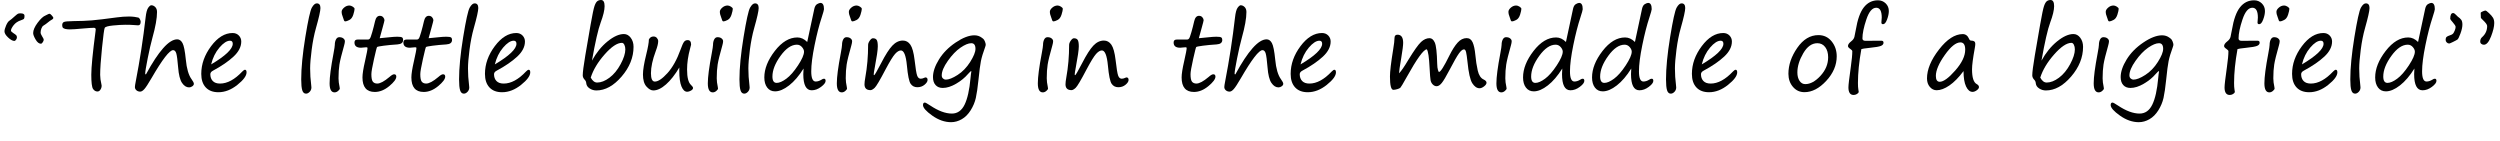 <?xml version="1.0" encoding="utf-8"?>
<!-- Generator: Adobe Illustrator 15.1.0, SVG Export Plug-In . SVG Version: 6.00 Build 0)  -->
<!DOCTYPE svg PUBLIC "-//W3C//DTD SVG 1.1//EN" "http://www.w3.org/Graphics/SVG/1.1/DTD/svg11.dtd">
<svg version="1.1" id="Layer_1" xmlns="http://www.w3.org/2000/svg" xmlns:xlink="http://www.w3.org/1999/xlink" x="0px" y="0px"
	 width="503.118px" height="28.434px" viewBox="0 0 503.118 28.434" enable-background="new 0 0 503.118 28.434"
	 xml:space="preserve">
<g>
	<path d="M2.205,6.173c0,0.109,0.137,0.256,0.41,0.441c0.376,0.239,0.602,0.409,0.677,0.507c0.075,0.1,0.113,0.238,0.113,0.416
		c0,0.13-0.055,0.279-0.164,0.446C3.131,8.15,3.011,8.234,2.881,8.234c-0.342,0-0.757-0.229-1.246-0.687
		c-0.489-0.458-0.733-0.868-0.733-1.23c0-0.287,0.107-0.682,0.323-1.185C1.44,4.63,1.668,4.303,1.907,4.153
		c0.185-0.109,0.571-0.431,1.159-0.964C3.333,2.95,3.521,2.806,3.63,2.758s0.277-0.072,0.502-0.072c0.533,0,0.8,0.161,0.8,0.482
		c0,0.28-0.031,0.474-0.092,0.58S4.566,3.965,4.204,4.081C3.582,4.286,3.093,4.618,2.738,5.076S2.205,5.899,2.205,6.173z
		 M10.08,4.173L9.905,4.307C9.42,4.703,9.037,4.983,8.757,5.147C8.579,5.25,8.437,5.445,8.331,5.732s-0.159,0.554-0.159,0.8
		c0,0.198,0.096,0.448,0.287,0.749c0.226,0.335,0.338,0.581,0.338,0.738c0,0.123-0.065,0.284-0.195,0.482S8.35,8.798,8.234,8.798
		c-0.383,0-0.738-0.28-1.066-0.841S6.675,6.962,6.675,6.655c0-0.581,0.299-1.273,0.897-2.077C8.17,3.775,8.706,3.285,9.177,3.107
		c0.068-0.021,0.185-0.079,0.349-0.174c0.191-0.109,0.349-0.164,0.472-0.164c0.082,0,0.226,0.116,0.431,0.349
		s0.308,0.39,0.308,0.472c0,0.116-0.07,0.221-0.21,0.313C10.385,3.994,10.237,4.084,10.08,4.173z"/>
	<path d="M12.633,5.568C12.558,5.431,12.52,5.26,12.52,5.055c0-0.308,0.111-0.516,0.333-0.625c0.222-0.109,0.887-0.171,1.994-0.185
		c1.36-0.007,2.582-0.057,3.666-0.148c1.083-0.093,2.753-0.292,5.009-0.6c0.854-0.116,1.668-0.174,2.44-0.174
		c0.39,0,0.76,0.024,1.112,0.072s0.602,0.094,0.749,0.138c0.146,0.045,0.265,0.168,0.354,0.369c0.089,0.202,0.133,0.357,0.133,0.467
		c0,0.485-0.171,0.728-0.513,0.728c-0.226,0-0.533-0.021-0.923-0.062C26.479,5,25.942,4.983,25.266,4.983
		c-0.697,0-1.543,0.05-2.538,0.148c-0.994,0.1-1.546,0.262-1.656,0.487s-0.289,1.559-0.539,3.999s-0.374,4.259-0.374,5.455
		c0,0.554,0.085,1.193,0.256,1.917c0.027,0.137,0.041,0.219,0.041,0.246c0,0.301-0.082,0.573-0.246,0.815
		c-0.164,0.243-0.362,0.364-0.595,0.364c-0.355,0-0.651-0.171-0.887-0.513c-0.235-0.342-0.354-1.299-0.354-2.871
		c0-1.49,0.284-4.399,0.851-8.726c0.027-0.232,0.041-0.352,0.041-0.359c0-0.232-0.126-0.349-0.379-0.349
		c-0.41,0-1.193,0.051-2.348,0.154c-1.155,0.109-1.979,0.164-2.471,0.164C13.33,5.917,12.852,5.8,12.633,5.568z"/>
	<path d="M29.377,14.96c2.543-4.696,4.638-7.044,6.286-7.044c0.438,0,0.793,0.25,1.066,0.749s0.496,1.606,0.667,3.322
		c0.171,1.825,0.557,3.145,1.159,3.958c0.308,0.417,0.461,0.725,0.461,0.923c0,0.178-0.103,0.342-0.308,0.492
		s-0.424,0.226-0.656,0.226c-0.533,0-1.005-0.299-1.415-0.897s-0.673-1.649-0.79-3.153c-0.116-1.422-0.239-2.352-0.369-2.789
		s-0.345-0.656-0.646-0.656c-0.718,0-2.164,1.876-4.337,5.629c-0.649,1.121-1.128,1.854-1.436,2.2
		c-0.308,0.345-0.588,0.518-0.841,0.518c-0.301,0-0.554-0.089-0.759-0.267s-0.308-0.396-0.308-0.656
		c0-0.191,0.055-0.561,0.164-1.107c0.841-4.341,1.504-8.634,1.989-12.879c0.109-0.991,0.285-1.651,0.528-1.979
		c0.242-0.328,0.446-0.492,0.61-0.492c0.294,0,0.561,0.12,0.8,0.359s0.359,0.571,0.359,0.995c0,1.258-0.308,2.984-0.923,5.178
		c-0.301,1.087-0.619,2.468-0.954,4.143s-0.502,2.71-0.502,3.107c0,0.082,0.038,0.123,0.113,0.123H29.377z"/>
	<path d="M49.619,14.561c0,0.697-0.617,1.538-1.851,2.522s-2.507,1.477-3.819,1.477c-1.101,0-1.95-0.325-2.548-0.974
		c-0.599-0.649-0.897-1.555-0.897-2.717c0-1.955,0.66-3.814,1.979-5.578s2.762-2.646,4.327-2.646c0.513,0,0.931,0.167,1.256,0.502
		c0.324,0.335,0.487,0.738,0.487,1.21c0,1.053-0.516,2.061-1.548,3.025s-2.413,1.911-4.143,2.84
		c-0.355,0.185-0.533,0.424-0.533,0.718c0,0.567,0.164,1.022,0.492,1.364s0.813,0.513,1.456,0.513c1.47,0,2.97-0.813,4.501-2.44
		c0.226-0.226,0.396-0.338,0.513-0.338C49.509,14.038,49.619,14.212,49.619,14.561z M42.492,12.961
		c2.898-1.723,4.348-3.107,4.348-4.153c0-0.41-0.185-0.615-0.554-0.615c-0.629,0-1.338,0.461-2.128,1.384
		C43.369,10.5,42.813,11.628,42.492,12.961z"/>
	<path d="M63.749,0.677c0.492,0,0.738,0.314,0.738,0.943c0,0.561-0.297,1.894-0.892,3.999c-0.376,1.326-0.667,2.789-0.872,4.389
		s-0.308,2.854-0.308,3.763c0,1.128,0.072,2.249,0.215,3.363c0.027,0.212,0.041,0.366,0.041,0.461c0,0.342-0.116,0.636-0.349,0.882
		s-0.479,0.369-0.738,0.369c-0.362,0-0.614-0.226-0.754-0.677s-0.21-1.179-0.21-2.184c0-2.29,0.275-5.127,0.825-8.511
		s0.988-5.363,1.313-5.937S63.414,0.677,63.749,0.677z"/>
	<path d="M68.127,15.76c0,0.52,0.072,1.104,0.215,1.753c0.027,0.123,0.041,0.226,0.041,0.308c0,0.123-0.113,0.282-0.338,0.477
		c-0.226,0.195-0.465,0.292-0.718,0.292c-0.663,0-0.995-0.608-0.995-1.825c0-1.258,0.26-3.247,0.779-5.968
		c0.178-0.95,0.267-1.535,0.267-1.753c0-0.431,0.079-0.798,0.236-1.103c0.157-0.304,0.379-0.456,0.667-0.456
		c0.349,0,0.624,0.084,0.826,0.251c0.201,0.168,0.302,0.354,0.302,0.559s-0.048,0.475-0.144,0.81
		c-0.513,1.805-0.831,3.097-0.954,3.876S68.127,14.687,68.127,15.76z M69.47,4.307c-0.144,0-0.253-0.154-0.328-0.461
		c-0.027-0.096-0.065-0.202-0.113-0.318c-0.185-0.444-0.277-0.831-0.277-1.159c0-0.273,0.162-0.552,0.487-0.835
		s0.686-0.426,1.082-0.426c0.198,0,0.42,0.077,0.667,0.23c0.246,0.154,0.369,0.303,0.369,0.446c0,0.226-0.084,0.608-0.251,1.148
		s-0.434,0.904-0.8,1.092C69.94,4.213,69.662,4.307,69.47,4.307z"/>
	<path d="M76.412,7.69c0.704-0.055,1.367-0.12,1.989-0.195c0.615-0.068,1.128-0.103,1.538-0.103c0.52,0,0.848,0.048,0.984,0.144
		s0.205,0.263,0.205,0.502c0,0.554-0.386,0.854-1.159,0.902c-0.991,0.062-1.904,0.147-2.738,0.256s-1.284,0.2-1.349,0.272
		c-0.065,0.071-0.271,0.885-0.62,2.44s-0.523,2.565-0.523,3.03c0,0.752,0.099,1.253,0.297,1.502s0.496,0.374,0.892,0.374
		c0.588,0,1.405-0.441,2.451-1.323c0.403-0.362,0.714-0.543,0.933-0.543c0.294,0,0.441,0.157,0.441,0.472
		c0,0.492-0.474,1.13-1.42,1.912c-0.947,0.783-1.916,1.174-2.907,1.174c-1.654,0-2.481-0.974-2.481-2.922
		c0-0.704,0.171-1.794,0.513-3.271c0.335-1.47,0.502-2.352,0.502-2.646c0-0.103-0.082-0.154-0.246-0.154l-1.066,0.092
		c-0.875,0-1.313-0.349-1.313-1.046c0-0.396,0.202-0.595,0.605-0.595h2.112c0.144,0,0.27-0.065,0.379-0.195s0.27-0.565,0.482-1.308
		c0.212-0.741,0.4-1.475,0.564-2.199c0.164-0.718,0.485-1.077,0.964-1.077c0.294,0,0.523,0.103,0.687,0.308s0.246,0.396,0.246,0.574
		c0,0.096-0.123,0.584-0.369,1.466L76.412,7.69z"/>
	<path d="M86.256,7.69c0.704-0.055,1.367-0.12,1.989-0.195c0.615-0.068,1.128-0.103,1.538-0.103c0.52,0,0.848,0.048,0.984,0.144
		s0.205,0.263,0.205,0.502c0,0.554-0.386,0.854-1.159,0.902c-0.991,0.062-1.904,0.147-2.738,0.256s-1.284,0.2-1.349,0.272
		c-0.065,0.071-0.271,0.885-0.62,2.44s-0.523,2.565-0.523,3.03c0,0.752,0.099,1.253,0.297,1.502s0.496,0.374,0.892,0.374
		c0.588,0,1.405-0.441,2.451-1.323c0.403-0.362,0.714-0.543,0.933-0.543c0.294,0,0.441,0.157,0.441,0.472
		c0,0.492-0.474,1.13-1.42,1.912c-0.947,0.783-1.916,1.174-2.907,1.174c-1.654,0-2.481-0.974-2.481-2.922
		c0-0.704,0.171-1.794,0.513-3.271c0.335-1.47,0.502-2.352,0.502-2.646c0-0.103-0.082-0.154-0.246-0.154l-1.066,0.092
		c-0.875,0-1.313-0.349-1.313-1.046c0-0.396,0.202-0.595,0.605-0.595h2.112c0.144,0,0.27-0.065,0.379-0.195s0.27-0.565,0.482-1.308
		c0.212-0.741,0.4-1.475,0.564-2.199c0.164-0.718,0.485-1.077,0.964-1.077c0.294,0,0.523,0.103,0.687,0.308s0.246,0.396,0.246,0.574
		c0,0.096-0.123,0.584-0.369,1.466L86.256,7.69z"/>
	<path d="M95.515,0.677c0.492,0,0.738,0.314,0.738,0.943c0,0.561-0.297,1.894-0.892,3.999c-0.376,1.326-0.667,2.789-0.872,4.389
		s-0.308,2.854-0.308,3.763c0,1.128,0.072,2.249,0.215,3.363c0.027,0.212,0.041,0.366,0.041,0.461c0,0.342-0.116,0.636-0.349,0.882
		s-0.479,0.369-0.738,0.369c-0.362,0-0.614-0.226-0.754-0.677s-0.21-1.179-0.21-2.184c0-2.29,0.275-5.127,0.825-8.511
		s0.988-5.363,1.313-5.937S95.18,0.677,95.515,0.677z"/>
	<path d="M106.712,14.561c0,0.697-0.617,1.538-1.851,2.522s-2.507,1.477-3.819,1.477c-1.101,0-1.95-0.325-2.548-0.974
		c-0.599-0.649-0.897-1.555-0.897-2.717c0-1.955,0.66-3.814,1.979-5.578s2.762-2.646,4.327-2.646c0.513,0,0.931,0.167,1.256,0.502
		c0.324,0.335,0.487,0.738,0.487,1.21c0,1.053-0.516,2.061-1.548,3.025s-2.413,1.911-4.143,2.84
		c-0.355,0.185-0.533,0.424-0.533,0.718c0,0.567,0.164,1.022,0.492,1.364s0.813,0.513,1.456,0.513c1.47,0,2.97-0.813,4.501-2.44
		c0.226-0.226,0.396-0.338,0.513-0.338C106.603,14.038,106.712,14.212,106.712,14.561z M99.586,12.961
		c2.898-1.723,4.348-3.107,4.348-4.153c0-0.41-0.185-0.615-0.554-0.615c-0.629,0-1.338,0.461-2.128,1.384
		C100.463,10.5,99.907,11.628,99.586,12.961z"/>
	<path d="M119.13,12.202c0.875-1.593,1.921-2.883,3.138-3.871c1.217-0.987,2.314-1.481,3.292-1.481c0.54,0,0.998,0.25,1.374,0.749
		s0.564,1.107,0.564,1.825c0,2.126-0.802,4.121-2.404,5.983c-1.604,1.863-3.297,2.794-5.081,2.794c-0.485,0-0.932-0.132-1.338-0.395
		c-0.407-0.263-0.634-0.593-0.682-0.989c-0.027-0.321-0.12-0.561-0.277-0.718c-0.294-0.294-0.441-0.608-0.441-0.943
		c0-0.622,0.171-1.952,0.513-3.989l1.056-6.132c0.362-2.058,0.627-3.329,0.795-3.814c0.167-0.485,0.354-0.81,0.559-0.974
		S120.654,0,120.955,0c0.479,0,0.718,0.414,0.718,1.241c0,0.786-0.263,1.887-0.79,3.302C120.377,5.903,119.793,8.456,119.13,12.202z
		 M118.884,15.617c0.355,0.663,0.786,0.995,1.292,0.995c0.779,0,1.603-0.323,2.471-0.969c0.868-0.646,1.618-1.555,2.25-2.728
		s0.949-2.162,0.949-2.969c0-0.362-0.065-0.673-0.195-0.933s-0.294-0.39-0.492-0.39c-0.95,0-2.111,0.778-3.481,2.333
		C120.307,12.512,119.376,14.065,118.884,15.617z"/>
	<path d="M136.715,13.576c-0.875,1.47-1.771,2.608-2.687,3.415s-1.767,1.21-2.553,1.21c-0.451,0-0.911-0.263-1.379-0.79
		c-0.469-0.526-0.703-1.336-0.703-2.43c0-0.896,0.215-2.215,0.646-3.958c0.362-1.456,0.543-2.478,0.543-3.066
		c0.198-0.41,0.509-0.615,0.933-0.615c0.287,0,0.516,0.101,0.687,0.303s0.256,0.412,0.256,0.63c0,0.479-0.167,1.159-0.502,2.041
		c-0.636,1.716-0.954,3.189-0.954,4.419c0,1.121,0.26,1.682,0.779,1.682c0.663,0,1.507-0.564,2.533-1.692s1.904-2.7,2.635-4.717
		c0.287-0.807,0.521-1.331,0.702-1.574c0.181-0.242,0.426-0.364,0.733-0.364c0.465,0,0.697,0.308,0.697,0.923
		c0,0.075-0.065,0.325-0.195,0.749c-0.41,1.497-0.615,2.912-0.615,4.245c0,1.6,0.263,2.635,0.79,3.107
		c0.273,0.253,0.41,0.458,0.41,0.615c0,0.191-0.139,0.366-0.415,0.523c-0.277,0.157-0.528,0.236-0.754,0.236
		c-0.479,0-0.865-0.355-1.159-1.066s-0.441-1.76-0.441-3.148v-0.338C136.705,13.805,136.708,13.692,136.715,13.576z"/>
	<path d="M144.242,15.76c0,0.52,0.072,1.104,0.215,1.753c0.027,0.123,0.041,0.226,0.041,0.308c0,0.123-0.113,0.282-0.338,0.477
		c-0.226,0.195-0.465,0.292-0.718,0.292c-0.663,0-0.995-0.608-0.995-1.825c0-1.258,0.26-3.247,0.779-5.968
		c0.178-0.95,0.267-1.535,0.267-1.753c0-0.431,0.079-0.798,0.236-1.103c0.157-0.304,0.379-0.456,0.667-0.456
		c0.349,0,0.624,0.084,0.825,0.251c0.202,0.168,0.303,0.354,0.303,0.559s-0.048,0.475-0.144,0.81
		c-0.513,1.805-0.831,3.097-0.954,3.876S144.242,14.687,144.242,15.76z M145.585,4.307c-0.144,0-0.253-0.154-0.328-0.461
		c-0.027-0.096-0.065-0.202-0.113-0.318c-0.185-0.444-0.277-0.831-0.277-1.159c0-0.273,0.162-0.552,0.487-0.835
		c0.324-0.284,0.685-0.426,1.082-0.426c0.198,0,0.42,0.077,0.667,0.23c0.246,0.154,0.369,0.303,0.369,0.446
		c0,0.226-0.084,0.608-0.251,1.148c-0.168,0.54-0.435,0.904-0.8,1.092C146.055,4.213,145.776,4.307,145.585,4.307z"/>
	<path d="M151.942,0.677c0.492,0,0.738,0.314,0.738,0.943c0,0.561-0.297,1.894-0.892,3.999c-0.376,1.326-0.667,2.789-0.872,4.389
		s-0.308,2.854-0.308,3.763c0,1.128,0.072,2.249,0.215,3.363c0.027,0.212,0.041,0.366,0.041,0.461c0,0.342-0.116,0.636-0.349,0.882
		s-0.479,0.369-0.738,0.369c-0.362,0-0.614-0.226-0.753-0.677c-0.141-0.451-0.21-1.179-0.21-2.184c0-2.29,0.275-5.127,0.826-8.511
		c0.55-3.384,0.987-5.363,1.313-5.937C151.277,0.964,151.607,0.677,151.942,0.677z"/>
	<path d="M161.714,13.792c-0.916,1.47-1.887,2.603-2.912,3.399c-1.025,0.797-1.969,1.195-2.83,1.195
		c-0.663,0-1.188-0.255-1.574-0.764c-0.387-0.509-0.58-1.188-0.58-2.035c0-1.729,0.703-3.503,2.107-5.322
		c1.405-1.818,2.921-2.728,4.548-2.728c0.711,0,1.371,0.304,1.979,0.913l1.436-6.706c0.103-0.458,0.292-0.766,0.569-0.923
		c0.277-0.157,0.494-0.236,0.651-0.236c0.479,0,0.718,0.424,0.718,1.271c0,0.15-0.157,0.711-0.472,1.682
		c-0.499,1.504-0.973,3.352-1.42,5.542c-0.448,2.191-0.672,3.949-0.672,5.275c0,1.367,0.297,2.051,0.892,2.051
		c0.383,0,0.779-0.126,1.189-0.379c0.171-0.123,0.332-0.185,0.482-0.185c0.219,0,0.328,0.144,0.328,0.431
		c0,0.349-0.306,0.752-0.918,1.21s-1.239,0.687-1.881,0.687c-1.128,0-1.692-1.087-1.692-3.261
		C161.663,14.54,161.68,14.167,161.714,13.792z M160.371,8.993c-1.107,0-2.205,0.75-3.292,2.25c-1.087,1.501-1.63,2.887-1.63,4.158
		c0,0.854,0.284,1.282,0.851,1.282c0.533,0,1.181-0.28,1.943-0.841s1.547-1.454,2.354-2.681s1.21-2.148,1.21-2.764
		c0-0.301-0.139-0.61-0.415-0.928C161.114,9.151,160.774,8.993,160.371,8.993z"/>
	<path d="M170.205,15.76c0,0.52,0.072,1.104,0.215,1.753c0.027,0.123,0.041,0.226,0.041,0.308c0,0.123-0.113,0.282-0.338,0.477
		c-0.226,0.195-0.465,0.292-0.718,0.292c-0.663,0-0.995-0.608-0.995-1.825c0-1.258,0.26-3.247,0.779-5.968
		c0.178-0.95,0.267-1.535,0.267-1.753c0-0.431,0.079-0.798,0.236-1.103c0.157-0.304,0.379-0.456,0.667-0.456
		c0.349,0,0.624,0.084,0.825,0.251c0.202,0.168,0.303,0.354,0.303,0.559s-0.048,0.475-0.144,0.81
		c-0.513,1.805-0.831,3.097-0.954,3.876S170.205,14.687,170.205,15.76z M171.548,4.307c-0.144,0-0.253-0.154-0.328-0.461
		c-0.027-0.096-0.065-0.202-0.113-0.318c-0.185-0.444-0.277-0.831-0.277-1.159c0-0.273,0.162-0.552,0.487-0.835
		c0.324-0.284,0.685-0.426,1.082-0.426c0.198,0,0.42,0.077,0.667,0.23c0.246,0.154,0.369,0.303,0.369,0.446
		c0,0.226-0.084,0.608-0.251,1.148c-0.168,0.54-0.435,0.904-0.8,1.092C172.018,4.213,171.739,4.307,171.548,4.307z"/>
	<path d="M181.299,10.151c-0.355,0-0.744,0.232-1.164,0.697c-0.421,0.465-1.062,1.507-1.923,3.127
		c-1.135,2.174-1.868,3.411-2.199,3.712c-0.332,0.301-0.607,0.451-0.826,0.451c-0.807,0-1.21-0.39-1.21-1.169
		c0-0.328,0.055-0.793,0.164-1.395c0.376-2.064,0.564-4.242,0.564-6.532c0-0.26,0.111-0.549,0.333-0.866
		c0.222-0.318,0.433-0.477,0.631-0.477c0.355,0,0.608,0.109,0.759,0.328s0.226,0.66,0.226,1.323c0,0.69-0.205,2.112-0.615,4.266
		c-0.137,0.711-0.205,1.162-0.205,1.354c0,0.109,0.027,0.164,0.082,0.164c0.103,0,0.578-0.817,1.425-2.451
		c0.854-1.661,1.603-2.83,2.246-3.507s1.35-1.015,2.123-1.015c0.615,0,1.116,0.28,1.502,0.841c0.386,0.561,0.668,1.583,0.846,3.066
		c0.191,1.688,0.364,2.74,0.518,3.153c0.154,0.414,0.398,0.621,0.733,0.621c0.212,0,0.479-0.075,0.8-0.226
		c0.055-0.027,0.096-0.041,0.123-0.041c0.294,0,0.441,0.171,0.441,0.513c0,0.301-0.202,0.621-0.605,0.958
		c-0.403,0.339-0.889,0.508-1.456,0.508c-0.581,0-1.03-0.23-1.349-0.692c-0.317-0.461-0.569-1.693-0.753-3.696
		C182.318,11.156,181.915,10.151,181.299,10.151z"/>
	<path d="M195.491,14.325c-0.082-0.062-0.311,0.13-0.687,0.574c-0.622,0.731-1.417,1.381-2.384,1.948
		c-0.968,0.567-1.865,0.851-2.692,0.851c-0.615,0-1.097-0.193-1.446-0.579s-0.523-0.921-0.523-1.605c0-1.06,0.4-2.241,1.2-3.542
		c0.8-1.303,1.919-2.439,3.358-3.41c1.438-0.971,2.698-1.456,3.778-1.456c0.567,0,1.066,0.164,1.497,0.492
		c0.103,0.082,0.191,0.15,0.267,0.205c0.123,0.089,0.239,0.269,0.349,0.539s0.164,0.487,0.164,0.651c0,0.103-0.038,0.26-0.113,0.472
		c-0.417,1.135-0.701,2.075-0.851,2.82s-0.314,2-0.492,3.763c-0.164,1.586-0.342,2.806-0.533,3.661s-0.537,1.682-1.036,2.481
		s-1.097,1.399-1.794,1.8c-0.697,0.399-1.415,0.6-2.153,0.6c-1.278,0-2.54-0.441-3.784-1.323s-1.866-1.589-1.866-2.123
		c0-0.335,0.126-0.502,0.379-0.502c0.123,0,0.489,0.202,1.097,0.605c1.606,1.073,3.052,1.61,4.337,1.61
		c1.121,0,1.974-0.598,2.559-1.794c0.584-1.196,0.982-2.984,1.194-5.363C195.364,15.159,195.422,14.701,195.491,14.325z
		 M195.47,8.695c-0.581,0-1.307,0.301-2.179,0.902c-0.871,0.602-1.717,1.483-2.538,2.646s-1.23,2.136-1.23,2.922
		c0,0.267,0.083,0.477,0.251,0.63c0.167,0.154,0.354,0.231,0.559,0.231c0.608,0,1.403-0.314,2.384-0.943s1.825-1.502,2.533-2.62
		c0.707-1.118,1.061-1.995,1.061-2.63C196.311,9.075,196.031,8.695,195.47,8.695z"/>
	<path d="M210.656,15.76c0,0.52,0.072,1.104,0.215,1.753c0.027,0.123,0.041,0.226,0.041,0.308c0,0.123-0.113,0.282-0.338,0.477
		c-0.226,0.195-0.465,0.292-0.718,0.292c-0.663,0-0.995-0.608-0.995-1.825c0-1.258,0.26-3.247,0.779-5.968
		c0.178-0.95,0.267-1.535,0.267-1.753c0-0.431,0.079-0.798,0.236-1.103c0.157-0.304,0.379-0.456,0.667-0.456
		c0.349,0,0.624,0.084,0.826,0.251c0.201,0.168,0.302,0.354,0.302,0.559s-0.048,0.475-0.144,0.81
		c-0.513,1.805-0.831,3.097-0.954,3.876S210.656,14.687,210.656,15.76z M212,4.307c-0.144,0-0.253-0.154-0.328-0.461
		c-0.027-0.096-0.065-0.202-0.113-0.318c-0.185-0.444-0.277-0.831-0.277-1.159c0-0.273,0.162-0.552,0.487-0.835
		s0.686-0.426,1.082-0.426c0.198,0,0.42,0.077,0.667,0.23c0.246,0.154,0.369,0.303,0.369,0.446c0,0.226-0.084,0.608-0.251,1.148
		s-0.434,0.904-0.8,1.092C212.469,4.213,212.191,4.307,212,4.307z"/>
	<path d="M221.751,10.151c-0.355,0-0.743,0.232-1.164,0.697c-0.42,0.465-1.061,1.507-1.922,3.127
		c-1.135,2.174-1.868,3.411-2.2,3.712s-0.606,0.451-0.825,0.451c-0.807,0-1.21-0.39-1.21-1.169c0-0.328,0.055-0.793,0.164-1.395
		c0.376-2.064,0.564-4.242,0.564-6.532c0-0.26,0.111-0.549,0.333-0.866c0.222-0.318,0.432-0.477,0.63-0.477
		c0.355,0,0.608,0.109,0.759,0.328s0.226,0.66,0.226,1.323c0,0.69-0.205,2.112-0.615,4.266c-0.137,0.711-0.205,1.162-0.205,1.354
		c0,0.109,0.027,0.164,0.082,0.164c0.103,0,0.578-0.817,1.425-2.451c0.854-1.661,1.603-2.83,2.246-3.507s1.35-1.015,2.123-1.015
		c0.615,0,1.116,0.28,1.502,0.841s0.668,1.583,0.846,3.066c0.191,1.688,0.364,2.74,0.518,3.153c0.153,0.414,0.398,0.621,0.733,0.621
		c0.212,0,0.479-0.075,0.8-0.226c0.055-0.027,0.096-0.041,0.123-0.041c0.294,0,0.441,0.171,0.441,0.513
		c0,0.301-0.202,0.621-0.605,0.958c-0.403,0.339-0.889,0.508-1.456,0.508c-0.581,0-1.031-0.23-1.348-0.692
		c-0.318-0.461-0.569-1.693-0.754-3.696C222.77,11.156,222.366,10.151,221.751,10.151z"/>
	<path d="M241.264,7.69c0.704-0.055,1.367-0.12,1.989-0.195c0.615-0.068,1.128-0.103,1.538-0.103c0.52,0,0.848,0.048,0.984,0.144
		s0.205,0.263,0.205,0.502c0,0.554-0.386,0.854-1.159,0.902c-0.991,0.062-1.904,0.147-2.738,0.256s-1.284,0.2-1.348,0.272
		c-0.065,0.071-0.272,0.885-0.621,2.44s-0.523,2.565-0.523,3.03c0,0.752,0.099,1.253,0.297,1.502s0.496,0.374,0.892,0.374
		c0.588,0,1.405-0.441,2.451-1.323c0.403-0.362,0.714-0.543,0.933-0.543c0.294,0,0.441,0.157,0.441,0.472
		c0,0.492-0.474,1.13-1.42,1.912c-0.947,0.783-1.916,1.174-2.907,1.174c-1.654,0-2.481-0.974-2.481-2.922
		c0-0.704,0.171-1.794,0.513-3.271c0.335-1.47,0.502-2.352,0.502-2.646c0-0.103-0.082-0.154-0.246-0.154l-1.066,0.092
		c-0.875,0-1.313-0.349-1.313-1.046c0-0.396,0.202-0.595,0.605-0.595h2.112c0.144,0,0.27-0.065,0.379-0.195s0.27-0.565,0.482-1.308
		c0.212-0.741,0.4-1.475,0.564-2.199c0.164-0.718,0.485-1.077,0.964-1.077c0.294,0,0.523,0.103,0.687,0.308s0.246,0.396,0.246,0.574
		c0,0.096-0.123,0.584-0.369,1.466L241.264,7.69z"/>
	<path d="M248.616,14.96c2.543-4.696,4.638-7.044,6.285-7.044c0.438,0,0.793,0.25,1.066,0.749s0.496,1.606,0.667,3.322
		c0.171,1.825,0.557,3.145,1.159,3.958c0.307,0.417,0.461,0.725,0.461,0.923c0,0.178-0.103,0.342-0.308,0.492
		s-0.424,0.226-0.656,0.226c-0.533,0-1.005-0.299-1.415-0.897s-0.674-1.649-0.789-3.153c-0.117-1.422-0.24-2.352-0.369-2.789
		c-0.131-0.438-0.346-0.656-0.646-0.656c-0.718,0-2.164,1.876-4.337,5.629c-0.649,1.121-1.128,1.854-1.436,2.2
		c-0.308,0.345-0.588,0.518-0.841,0.518c-0.301,0-0.554-0.089-0.759-0.267s-0.308-0.396-0.308-0.656
		c0-0.191,0.055-0.561,0.164-1.107c0.841-4.341,1.504-8.634,1.989-12.879c0.109-0.991,0.285-1.651,0.528-1.979
		s0.446-0.492,0.61-0.492c0.294,0,0.561,0.12,0.8,0.359s0.359,0.571,0.359,0.995c0,1.258-0.308,2.984-0.923,5.178
		c-0.301,1.087-0.619,2.468-0.954,4.143s-0.502,2.71-0.502,3.107c0,0.082,0.038,0.123,0.113,0.123H248.616z"/>
	<path d="M268.856,14.561c0,0.697-0.616,1.538-1.851,2.522c-1.233,0.984-2.507,1.477-3.819,1.477c-1.101,0-1.95-0.325-2.548-0.974
		c-0.599-0.649-0.897-1.555-0.897-2.717c0-1.955,0.659-3.814,1.979-5.578s2.762-2.646,4.328-2.646c0.512,0,0.931,0.167,1.256,0.502
		c0.324,0.335,0.486,0.738,0.486,1.21c0,1.053-0.516,2.061-1.548,3.025s-2.413,1.911-4.143,2.84
		c-0.355,0.185-0.533,0.424-0.533,0.718c0,0.567,0.164,1.022,0.492,1.364s0.813,0.513,1.456,0.513c1.47,0,2.97-0.813,4.502-2.44
		c0.225-0.226,0.396-0.338,0.512-0.338C268.747,14.038,268.856,14.212,268.856,14.561z M261.73,12.961
		c2.898-1.723,4.348-3.107,4.348-4.153c0-0.41-0.185-0.615-0.554-0.615c-0.629,0-1.338,0.461-2.128,1.384
		C262.607,10.5,262.052,11.628,261.73,12.961z"/>
	<path d="M287.14,9.926c-0.636,0.014-1.996,1.897-4.081,5.65c-0.704,1.265-1.114,1.954-1.23,2.066
		c-0.116,0.113-0.33,0.214-0.641,0.303c-0.312,0.089-0.569,0.133-0.774,0.133c-0.458,0-0.688-0.892-0.688-2.676
		c0-1.005,0.216-2.823,0.646-5.455c0.178-1.066,0.267-1.829,0.267-2.287c0-0.451,0.201-0.677,0.604-0.677
		c0.76,0,1.139,0.547,1.139,1.641c0,0.513-0.127,1.518-0.379,3.015c-0.295,1.709-0.445,2.748-0.451,3.117
		c0.423-0.41,1.045-1.309,1.865-2.697c1.162-1.9,2.019-3.105,2.569-3.614c0.55-0.509,1.119-0.764,1.707-0.764
		c0.444,0,0.798,0.297,1.062,0.892c0.263,0.595,0.422,2.013,0.477,4.255c0.014,0.561,0.064,0.978,0.154,1.251
		c0.088,0.273,0.153,0.41,0.194,0.41c0.321,0,1.019-1.094,2.092-3.281c0.574-1.155,1.133-2.034,1.677-2.635
		c0.543-0.602,1.146-0.902,1.81-0.902c0.554,0,0.957,0.286,1.21,0.856s0.434,1.417,0.543,2.538c0.104,1.135,0.262,2.174,0.478,3.117
		c0.215,0.943,0.61,1.548,1.185,1.815c0.389,0.185,0.584,0.4,0.584,0.646c0,0.239-0.164,0.485-0.492,0.738s-0.629,0.379-0.902,0.379
		c-0.547,0-1.035-0.335-1.467-1.005c-0.43-0.67-0.755-2.119-0.974-4.348c-0.096-0.896-0.188-1.531-0.276-1.907
		c-0.09-0.376-0.229-0.564-0.421-0.564c-0.287,0-0.627,0.273-1.021,0.82c-0.393,0.547-1.027,1.658-1.902,3.333
		c-0.684,1.306-1.201,2.176-1.553,2.609c-0.353,0.435-0.692,0.651-1.021,0.651c-0.294,0-0.558-0.118-0.79-0.354
		c-0.232-0.236-0.379-0.52-0.44-0.852c-0.062-0.331-0.127-1.146-0.194-2.445C287.601,11.539,287.413,10.281,287.14,9.926z"/>
	<path d="M302.941,15.76c0,0.52,0.071,1.104,0.216,1.753c0.026,0.123,0.041,0.226,0.041,0.308c0,0.123-0.113,0.282-0.339,0.477
		c-0.226,0.195-0.465,0.292-0.718,0.292c-0.663,0-0.994-0.608-0.994-1.825c0-1.258,0.259-3.247,0.779-5.968
		c0.177-0.95,0.266-1.535,0.266-1.753c0-0.431,0.079-0.798,0.236-1.103c0.157-0.304,0.379-0.456,0.666-0.456
		c0.35,0,0.624,0.084,0.826,0.251c0.201,0.168,0.303,0.354,0.303,0.559s-0.049,0.475-0.145,0.81
		c-0.512,1.805-0.83,3.097-0.953,3.876S302.941,14.687,302.941,15.76z M304.284,4.307c-0.143,0-0.253-0.154-0.328-0.461
		c-0.027-0.096-0.064-0.202-0.112-0.318c-0.185-0.444-0.276-0.831-0.276-1.159c0-0.273,0.162-0.552,0.486-0.835
		c0.325-0.284,0.686-0.426,1.082-0.426c0.198,0,0.42,0.077,0.666,0.23c0.246,0.154,0.369,0.303,0.369,0.446
		c0,0.226-0.083,0.608-0.251,1.148c-0.167,0.54-0.434,0.904-0.8,1.092C304.755,4.213,304.476,4.307,304.284,4.307z"/>
	<path d="M314.405,13.792c-0.916,1.47-1.887,2.603-2.912,3.399c-1.025,0.797-1.969,1.195-2.83,1.195
		c-0.663,0-1.188-0.255-1.574-0.764c-0.386-0.509-0.579-1.188-0.579-2.035c0-1.729,0.702-3.503,2.107-5.322
		c1.404-1.818,2.92-2.728,4.548-2.728c0.71,0,1.37,0.304,1.979,0.913l1.436-6.706c0.103-0.458,0.292-0.766,0.569-0.923
		c0.276-0.157,0.493-0.236,0.651-0.236c0.478,0,0.717,0.424,0.717,1.271c0,0.15-0.157,0.711-0.471,1.682
		c-0.5,1.504-0.973,3.352-1.421,5.542c-0.447,2.191-0.671,3.949-0.671,5.275c0,1.367,0.297,2.051,0.892,2.051
		c0.383,0,0.779-0.126,1.189-0.379c0.171-0.123,0.331-0.185,0.481-0.185c0.219,0,0.328,0.144,0.328,0.431
		c0,0.349-0.306,0.752-0.917,1.21c-0.612,0.458-1.239,0.687-1.882,0.687c-1.128,0-1.691-1.087-1.691-3.261
		C314.354,14.54,314.371,14.167,314.405,13.792z M313.062,8.993c-1.107,0-2.204,0.75-3.291,2.25
		c-1.087,1.501-1.631,2.887-1.631,4.158c0,0.854,0.284,1.282,0.852,1.282c0.533,0,1.181-0.28,1.943-0.841
		c0.762-0.561,1.546-1.454,2.354-2.681c0.806-1.227,1.209-2.148,1.209-2.764c0-0.301-0.138-0.61-0.415-0.928
		C313.806,9.151,313.465,8.993,313.062,8.993z"/>
	<path d="M328.289,13.792c-0.916,1.47-1.887,2.603-2.912,3.399c-1.025,0.797-1.969,1.195-2.83,1.195
		c-0.663,0-1.188-0.255-1.574-0.764c-0.386-0.509-0.579-1.188-0.579-2.035c0-1.729,0.702-3.503,2.107-5.322
		c1.404-1.818,2.92-2.728,4.547-2.728c0.711,0,1.371,0.304,1.979,0.913l1.436-6.706c0.103-0.458,0.292-0.766,0.569-0.923
		c0.276-0.157,0.493-0.236,0.65-0.236c0.479,0,0.719,0.424,0.719,1.271c0,0.15-0.158,0.711-0.473,1.682
		c-0.499,1.504-0.972,3.352-1.42,5.542c-0.447,2.191-0.672,3.949-0.672,5.275c0,1.367,0.298,2.051,0.893,2.051
		c0.383,0,0.779-0.126,1.189-0.379c0.171-0.123,0.331-0.185,0.482-0.185c0.218,0,0.328,0.144,0.328,0.431
		c0,0.349-0.307,0.752-0.918,1.21c-0.612,0.458-1.239,0.687-1.882,0.687c-1.128,0-1.692-1.087-1.692-3.261
		C328.237,14.54,328.255,14.167,328.289,13.792z M326.946,8.993c-1.107,0-2.205,0.75-3.292,2.25c-1.087,1.501-1.63,2.887-1.63,4.158
		c0,0.854,0.283,1.282,0.851,1.282c0.533,0,1.181-0.28,1.943-0.841c0.762-0.561,1.546-1.454,2.353-2.681s1.211-2.148,1.211-2.764
		c0-0.301-0.139-0.61-0.416-0.928C327.689,9.151,327.349,8.993,326.946,8.993z"/>
	<path d="M338.409,0.677c0.492,0,0.738,0.314,0.738,0.943c0,0.561-0.297,1.894-0.892,3.999c-0.376,1.326-0.667,2.789-0.872,4.389
		s-0.307,2.854-0.307,3.763c0,1.128,0.071,2.249,0.215,3.363c0.027,0.212,0.041,0.366,0.041,0.461c0,0.342-0.116,0.636-0.349,0.882
		s-0.479,0.369-0.738,0.369c-0.362,0-0.613-0.226-0.754-0.677c-0.14-0.451-0.21-1.179-0.21-2.184c0-2.29,0.275-5.127,0.825-8.511
		c0.551-3.384,0.988-5.363,1.313-5.937C337.745,0.964,338.074,0.677,338.409,0.677z"/>
	<path d="M349.606,14.561c0,0.697-0.616,1.538-1.851,2.522c-1.233,0.984-2.507,1.477-3.819,1.477c-1.101,0-1.95-0.325-2.548-0.974
		c-0.599-0.649-0.897-1.555-0.897-2.717c0-1.955,0.659-3.814,1.979-5.578s2.762-2.646,4.328-2.646c0.512,0,0.931,0.167,1.256,0.502
		c0.324,0.335,0.486,0.738,0.486,1.21c0,1.053-0.516,2.061-1.548,3.025s-2.413,1.911-4.143,2.84
		c-0.355,0.185-0.533,0.424-0.533,0.718c0,0.567,0.164,1.022,0.492,1.364s0.813,0.513,1.456,0.513c1.47,0,2.97-0.813,4.502-2.44
		c0.225-0.226,0.396-0.338,0.512-0.338C349.497,14.038,349.606,14.212,349.606,14.561z M342.48,12.961
		c2.898-1.723,4.348-3.107,4.348-4.153c0-0.41-0.185-0.615-0.554-0.615c-0.629,0-1.338,0.461-2.128,1.384
		C343.357,10.5,342.802,11.628,342.48,12.961z"/>
	<path d="M363.142,18.549c-0.937,0-1.709-0.355-2.316-1.066c-0.609-0.711-0.913-1.589-0.913-2.635c0-1.764,0.593-3.502,1.779-5.214
		c1.186-1.713,2.605-2.569,4.261-2.569c1.093,0,1.98,0.42,2.66,1.261c0.681,0.841,1.021,1.842,1.021,3.004
		c0,1.777-0.702,3.425-2.107,4.942C366.121,17.791,364.659,18.549,363.142,18.549z M361.717,14.581c0,0.69,0.146,1.254,0.436,1.692
		c0.291,0.438,0.675,0.656,1.153,0.656c1.019,0,2.041-0.559,3.066-1.676c1.025-1.118,1.538-2.36,1.538-3.728
		c0-0.841-0.196-1.522-0.59-2.046c-0.393-0.522-0.921-0.784-1.584-0.784c-1.101,0-2.046,0.675-2.835,2.025
		C362.111,12.071,361.717,13.357,361.717,14.581z"/>
	<path d="M374.063,18.508c-0.048,0.171-0.178,0.314-0.39,0.431s-0.424,0.174-0.636,0.174c-0.697,0-1.046-0.509-1.046-1.528
		c0-0.485,0.16-1.859,0.482-4.122c0.197-1.388,0.297-2.44,0.297-3.158c0-0.123-0.144-0.284-0.431-0.482
		c-0.294-0.191-0.44-0.379-0.44-0.564c0-0.294,0.222-0.612,0.666-0.954c0.342-0.267,0.552-0.564,0.631-0.892
		c0.078-0.328,0.169-0.783,0.271-1.364c0.349-2.119,0.894-3.647,1.636-4.583c0.741-0.937,1.687-1.405,2.835-1.405
		c0.608,0,1.124,0.207,1.549,0.62c0.423,0.414,0.635,0.928,0.635,1.543c0,0.499-0.117,1.065-0.354,1.697
		c-0.235,0.633-0.504,0.949-0.805,0.949c-0.226,0-0.338-0.113-0.338-0.338l0.071-0.995c0-1.319-0.369-1.979-1.107-1.979
		c-0.8,0-1.463,0.784-1.989,2.354c-0.526,1.568-0.789,2.845-0.789,3.83c0,0.314,0.205,0.472,0.615,0.472
		c1.783,0,2.835-0.007,3.152-0.021c0.318-0.014,0.477,0.12,0.477,0.4s-0.172,0.494-0.518,0.641
		c-0.345,0.147-1.099,0.279-2.261,0.395c-0.991,0.103-1.552,0.188-1.682,0.256c-0.458,2.543-0.687,4.809-0.687,6.798
		c0,0.595,0.026,1.036,0.082,1.323C374.038,18.272,374.063,18.44,374.063,18.508z"/>
	<path d="M395.155,14.304c-0.958,1.285-1.904,2.249-2.841,2.892s-1.794,0.964-2.573,0.964c-0.527,0-0.981-0.222-1.364-0.667
		s-0.574-1.015-0.574-1.712c0-1.798,0.803-3.734,2.409-5.809c1.606-2.074,3.203-3.112,4.789-3.112c0.574,0,1.001,0.328,1.281,0.984
		c0.089,0.219,0.229,0.328,0.421,0.328c0.547,0,0.82,0.212,0.82,0.636c0,0.212-0.034,0.502-0.103,0.872
		c-0.369,2.017-0.554,3.438-0.554,4.266c0,1.654,0.314,2.646,0.943,2.974c0.301,0.164,0.451,0.366,0.451,0.605
		c0,0.212-0.147,0.425-0.44,0.641c-0.295,0.215-0.578,0.323-0.852,0.323c-0.526,0-0.961-0.362-1.303-1.087
		S395.155,15.644,395.155,14.304z M394.529,8.531c-0.902,0-1.952,0.846-3.147,2.538c-1.197,1.691-1.795,3.095-1.795,4.209
		c0,0.786,0.26,1.179,0.779,1.179c0.752,0,1.795-0.759,3.127-2.276c1.334-1.518,2-2.912,2-4.184
		C395.493,9.02,395.172,8.531,394.529,8.531z"/>
	<path d="M410.843,12.202c0.875-1.593,1.921-2.883,3.138-3.871c1.217-0.987,2.313-1.481,3.292-1.481c0.539,0,0.997,0.25,1.373,0.749
		s0.564,1.107,0.564,1.825c0,2.126-0.802,4.121-2.404,5.983c-1.604,1.863-3.297,2.794-5.081,2.794c-0.485,0-0.932-0.132-1.338-0.395
		c-0.407-0.263-0.635-0.593-0.683-0.989c-0.027-0.321-0.119-0.561-0.276-0.718c-0.294-0.294-0.44-0.608-0.44-0.943
		c0-0.622,0.17-1.952,0.512-3.989l1.057-6.132c0.362-2.058,0.627-3.329,0.795-3.814c0.167-0.485,0.354-0.81,0.559-0.974
		S412.367,0,412.668,0c0.479,0,0.718,0.414,0.718,1.241c0,0.786-0.264,1.887-0.789,3.302C412.09,5.903,411.506,8.456,410.843,12.202
		z M410.597,15.617c0.355,0.663,0.786,0.995,1.292,0.995c0.779,0,1.603-0.323,2.472-0.969c0.867-0.646,1.618-1.555,2.25-2.728
		c0.633-1.172,0.949-2.162,0.949-2.969c0-0.362-0.065-0.673-0.195-0.933s-0.294-0.39-0.492-0.39c-0.95,0-2.11,0.778-3.481,2.333
		C412.021,12.512,411.089,14.065,410.597,15.617z"/>
	<path d="M423.147,15.76c0,0.52,0.072,1.104,0.215,1.753c0.027,0.123,0.041,0.226,0.041,0.308c0,0.123-0.112,0.282-0.338,0.477
		c-0.226,0.195-0.465,0.292-0.718,0.292c-0.663,0-0.995-0.608-0.995-1.825c0-1.258,0.26-3.247,0.779-5.968
		c0.178-0.95,0.268-1.535,0.268-1.753c0-0.431,0.078-0.798,0.235-1.103c0.157-0.304,0.38-0.456,0.667-0.456
		c0.348,0,0.623,0.084,0.825,0.251c0.201,0.168,0.302,0.354,0.302,0.559s-0.048,0.475-0.143,0.81
		c-0.514,1.805-0.831,3.097-0.954,3.876S423.147,14.687,423.147,15.76z M424.491,4.307c-0.145,0-0.254-0.154-0.328-0.461
		c-0.028-0.096-0.065-0.202-0.113-0.318c-0.185-0.444-0.277-0.831-0.277-1.159c0-0.273,0.163-0.552,0.487-0.835
		c0.325-0.284,0.686-0.426,1.082-0.426c0.198,0,0.421,0.077,0.667,0.23c0.246,0.154,0.369,0.303,0.369,0.446
		c0,0.226-0.084,0.608-0.252,1.148c-0.167,0.54-0.434,0.904-0.8,1.092C424.961,4.213,424.682,4.307,424.491,4.307z"/>
	<path d="M434.509,14.325c-0.082-0.062-0.312,0.13-0.688,0.574c-0.622,0.731-1.416,1.381-2.384,1.948
		c-0.967,0.567-1.864,0.851-2.691,0.851c-0.615,0-1.097-0.193-1.446-0.579c-0.348-0.386-0.522-0.921-0.522-1.605
		c0-1.06,0.399-2.241,1.2-3.542c0.799-1.303,1.919-2.439,3.357-3.41c1.439-0.971,2.698-1.456,3.779-1.456
		c0.566,0,1.066,0.164,1.496,0.492c0.104,0.082,0.191,0.15,0.268,0.205c0.123,0.089,0.238,0.269,0.348,0.539
		s0.164,0.487,0.164,0.651c0,0.103-0.037,0.26-0.112,0.472c-0.417,1.135-0.701,2.075-0.851,2.82c-0.151,0.745-0.315,2-0.492,3.763
		c-0.164,1.586-0.343,2.806-0.533,3.661c-0.192,0.854-0.537,1.682-1.036,2.481s-1.097,1.399-1.794,1.8
		c-0.697,0.399-1.416,0.6-2.154,0.6c-1.278,0-2.539-0.441-3.783-1.323s-1.866-1.589-1.866-2.123c0-0.335,0.127-0.502,0.38-0.502
		c0.123,0,0.488,0.202,1.097,0.605c1.606,1.073,3.052,1.61,4.337,1.61c1.121,0,1.975-0.598,2.559-1.794
		c0.585-1.196,0.982-2.984,1.195-5.363C434.382,15.159,434.44,14.701,434.509,14.325z M434.488,8.695
		c-0.581,0-1.308,0.301-2.179,0.902c-0.872,0.602-1.718,1.483-2.538,2.646s-1.23,2.136-1.23,2.922c0,0.267,0.084,0.477,0.251,0.63
		c0.168,0.154,0.354,0.231,0.559,0.231c0.608,0,1.403-0.314,2.385-0.943c0.98-0.629,1.825-1.502,2.532-2.62
		c0.708-1.118,1.062-1.995,1.062-2.63C435.329,9.075,435.049,8.695,434.488,8.695z"/>
	<path d="M449.757,18.508c-0.048,0.171-0.178,0.314-0.39,0.431s-0.424,0.174-0.636,0.174c-0.697,0-1.046-0.509-1.046-1.528
		c0-0.485,0.16-1.859,0.481-4.122c0.198-1.388,0.298-2.44,0.298-3.158c0-0.123-0.144-0.284-0.431-0.482
		c-0.294-0.191-0.441-0.379-0.441-0.564c0-0.294,0.223-0.612,0.667-0.954c0.342-0.267,0.552-0.564,0.631-0.892
		c0.078-0.328,0.169-0.783,0.271-1.364c0.349-2.119,0.894-3.647,1.636-4.583c0.741-0.937,1.687-1.405,2.835-1.405
		c0.608,0,1.124,0.207,1.548,0.62c0.424,0.414,0.637,0.928,0.637,1.543c0,0.499-0.118,1.065-0.354,1.697
		c-0.235,0.633-0.504,0.949-0.805,0.949c-0.226,0-0.339-0.113-0.339-0.338l0.072-0.995c0-1.319-0.369-1.979-1.107-1.979
		c-0.8,0-1.463,0.784-1.989,2.354c-0.526,1.568-0.79,2.845-0.79,3.83c0,0.314,0.205,0.472,0.615,0.472
		c1.785,0,2.836-0.007,3.153-0.021c0.318-0.014,0.478,0.12,0.478,0.4s-0.173,0.494-0.519,0.641
		c-0.345,0.147-1.099,0.279-2.261,0.395c-0.991,0.103-1.552,0.188-1.682,0.256c-0.458,2.543-0.688,4.809-0.688,6.798
		c0,0.595,0.027,1.036,0.082,1.323C449.732,18.272,449.757,18.44,449.757,18.508z"/>
	<path d="M457.499,15.76c0,0.52,0.072,1.104,0.215,1.753c0.027,0.123,0.041,0.226,0.041,0.308c0,0.123-0.112,0.282-0.338,0.477
		c-0.226,0.195-0.465,0.292-0.718,0.292c-0.663,0-0.995-0.608-0.995-1.825c0-1.258,0.26-3.247,0.779-5.968
		c0.178-0.95,0.268-1.535,0.268-1.753c0-0.431,0.078-0.798,0.235-1.103c0.157-0.304,0.38-0.456,0.667-0.456
		c0.348,0,0.623,0.084,0.825,0.251c0.201,0.168,0.302,0.354,0.302,0.559s-0.048,0.475-0.143,0.81
		c-0.514,1.805-0.831,3.097-0.954,3.876S457.499,14.687,457.499,15.76z M458.843,4.307c-0.145,0-0.254-0.154-0.328-0.461
		c-0.028-0.096-0.065-0.202-0.113-0.318c-0.185-0.444-0.277-0.831-0.277-1.159c0-0.273,0.163-0.552,0.487-0.835
		c0.325-0.284,0.686-0.426,1.082-0.426c0.198,0,0.421,0.077,0.667,0.23c0.246,0.154,0.369,0.303,0.369,0.446
		c0,0.226-0.084,0.608-0.252,1.148c-0.167,0.54-0.434,0.904-0.8,1.092C459.313,4.213,459.033,4.307,458.843,4.307z"/>
	<path d="M470.388,14.561c0,0.697-0.616,1.538-1.851,2.522c-1.233,0.984-2.507,1.477-3.819,1.477c-1.101,0-1.95-0.325-2.548-0.974
		c-0.599-0.649-0.897-1.555-0.897-2.717c0-1.955,0.659-3.814,1.979-5.578s2.762-2.646,4.328-2.646c0.512,0,0.931,0.167,1.256,0.502
		c0.324,0.335,0.486,0.738,0.486,1.21c0,1.053-0.516,2.061-1.548,3.025s-2.413,1.911-4.143,2.84
		c-0.355,0.185-0.533,0.424-0.533,0.718c0,0.567,0.164,1.022,0.492,1.364s0.813,0.513,1.456,0.513c1.47,0,2.97-0.813,4.502-2.44
		c0.225-0.226,0.396-0.338,0.512-0.338C470.278,14.038,470.388,14.212,470.388,14.561z M463.262,12.961
		c2.898-1.723,4.348-3.107,4.348-4.153c0-0.41-0.185-0.615-0.554-0.615c-0.629,0-1.338,0.461-2.128,1.384
		C464.139,10.5,463.583,11.628,463.262,12.961z"/>
	<path d="M476.12,0.677c0.492,0,0.738,0.314,0.738,0.943c0,0.561-0.298,1.894-0.893,3.999c-0.376,1.326-0.666,2.789-0.871,4.389
		s-0.309,2.854-0.309,3.763c0,1.128,0.072,2.249,0.216,3.363c0.027,0.212,0.041,0.366,0.041,0.461c0,0.342-0.116,0.636-0.349,0.882
		s-0.479,0.369-0.738,0.369c-0.362,0-0.613-0.226-0.754-0.677c-0.14-0.451-0.21-1.179-0.21-2.184c0-2.29,0.275-5.127,0.825-8.511
		c0.551-3.384,0.988-5.363,1.313-5.937C475.455,0.964,475.784,0.677,476.12,0.677z"/>
	<path d="M485.892,13.792c-0.916,1.47-1.887,2.603-2.912,3.399c-1.025,0.797-1.969,1.195-2.83,1.195
		c-0.663,0-1.188-0.255-1.574-0.764c-0.386-0.509-0.579-1.188-0.579-2.035c0-1.729,0.702-3.503,2.107-5.322
		c1.404-1.818,2.92-2.728,4.548-2.728c0.71,0,1.37,0.304,1.979,0.913l1.436-6.706c0.103-0.458,0.292-0.766,0.569-0.923
		c0.276-0.157,0.493-0.236,0.651-0.236c0.478,0,0.717,0.424,0.717,1.271c0,0.15-0.157,0.711-0.471,1.682
		c-0.5,1.504-0.973,3.352-1.421,5.542c-0.447,2.191-0.671,3.949-0.671,5.275c0,1.367,0.297,2.051,0.892,2.051
		c0.383,0,0.779-0.126,1.189-0.379c0.171-0.123,0.331-0.185,0.481-0.185c0.219,0,0.328,0.144,0.328,0.431
		c0,0.349-0.306,0.752-0.917,1.21c-0.612,0.458-1.239,0.687-1.882,0.687c-1.128,0-1.691-1.087-1.691-3.261
		C485.841,14.54,485.857,14.167,485.892,13.792z M484.548,8.993c-1.107,0-2.204,0.75-3.291,2.25
		c-1.087,1.501-1.631,2.887-1.631,4.158c0,0.854,0.284,1.282,0.852,1.282c0.533,0,1.181-0.28,1.943-0.841
		c0.762-0.561,1.546-1.454,2.354-2.681c0.806-1.227,1.209-2.148,1.209-2.764c0-0.301-0.138-0.61-0.415-0.928
		C485.292,9.151,484.951,8.993,484.548,8.993z"/>
	<path d="M494.607,3.333c0.342,0.239,0.585,0.465,0.728,0.677c0.145,0.212,0.216,0.526,0.216,0.943c0,0.485-0.13,1.082-0.39,1.79
		c-0.26,0.707-0.463,1.112-0.61,1.215c-0.146,0.103-0.44,0.262-0.882,0.477c-0.44,0.216-0.695,0.323-0.764,0.323
		c-0.191,0-0.36-0.073-0.508-0.221c-0.146-0.146-0.221-0.319-0.221-0.518c0-0.273,0.063-0.468,0.19-0.584
		c0.126-0.116,0.35-0.226,0.671-0.328c0.314-0.096,0.526-0.21,0.637-0.343c0.108-0.134,0.222-0.342,0.338-0.626
		c0.116-0.283,0.174-0.524,0.174-0.723c0-0.185-0.188-0.489-0.563-0.913c-0.349-0.39-0.522-0.625-0.522-0.708
		c0-0.779,0.194-1.169,0.584-1.169c0.164,0,0.352,0.116,0.564,0.349L494.607,3.333z M499.231,2.563
		c0.027-0.068,0.166-0.159,0.416-0.271c0.249-0.113,0.445-0.169,0.59-0.169c0.067,0,0.288,0.171,0.661,0.513
		c0.372,0.342,0.643,0.653,0.81,0.933c0.168,0.28,0.252,0.636,0.252,1.066c0,0.697-0.216,1.6-0.646,2.707s-0.909,1.661-1.436,1.661
		c-0.198,0-0.371-0.058-0.518-0.174c-0.147-0.116-0.221-0.273-0.221-0.472c0-0.369,0.126-0.663,0.379-0.882
		c0.678-0.602,1.016-1.35,1.016-2.246c0-0.26-0.297-0.67-0.893-1.23c-0.246-0.239-0.369-0.376-0.369-0.41L499.231,2.563z"/>
</g>
</svg>
